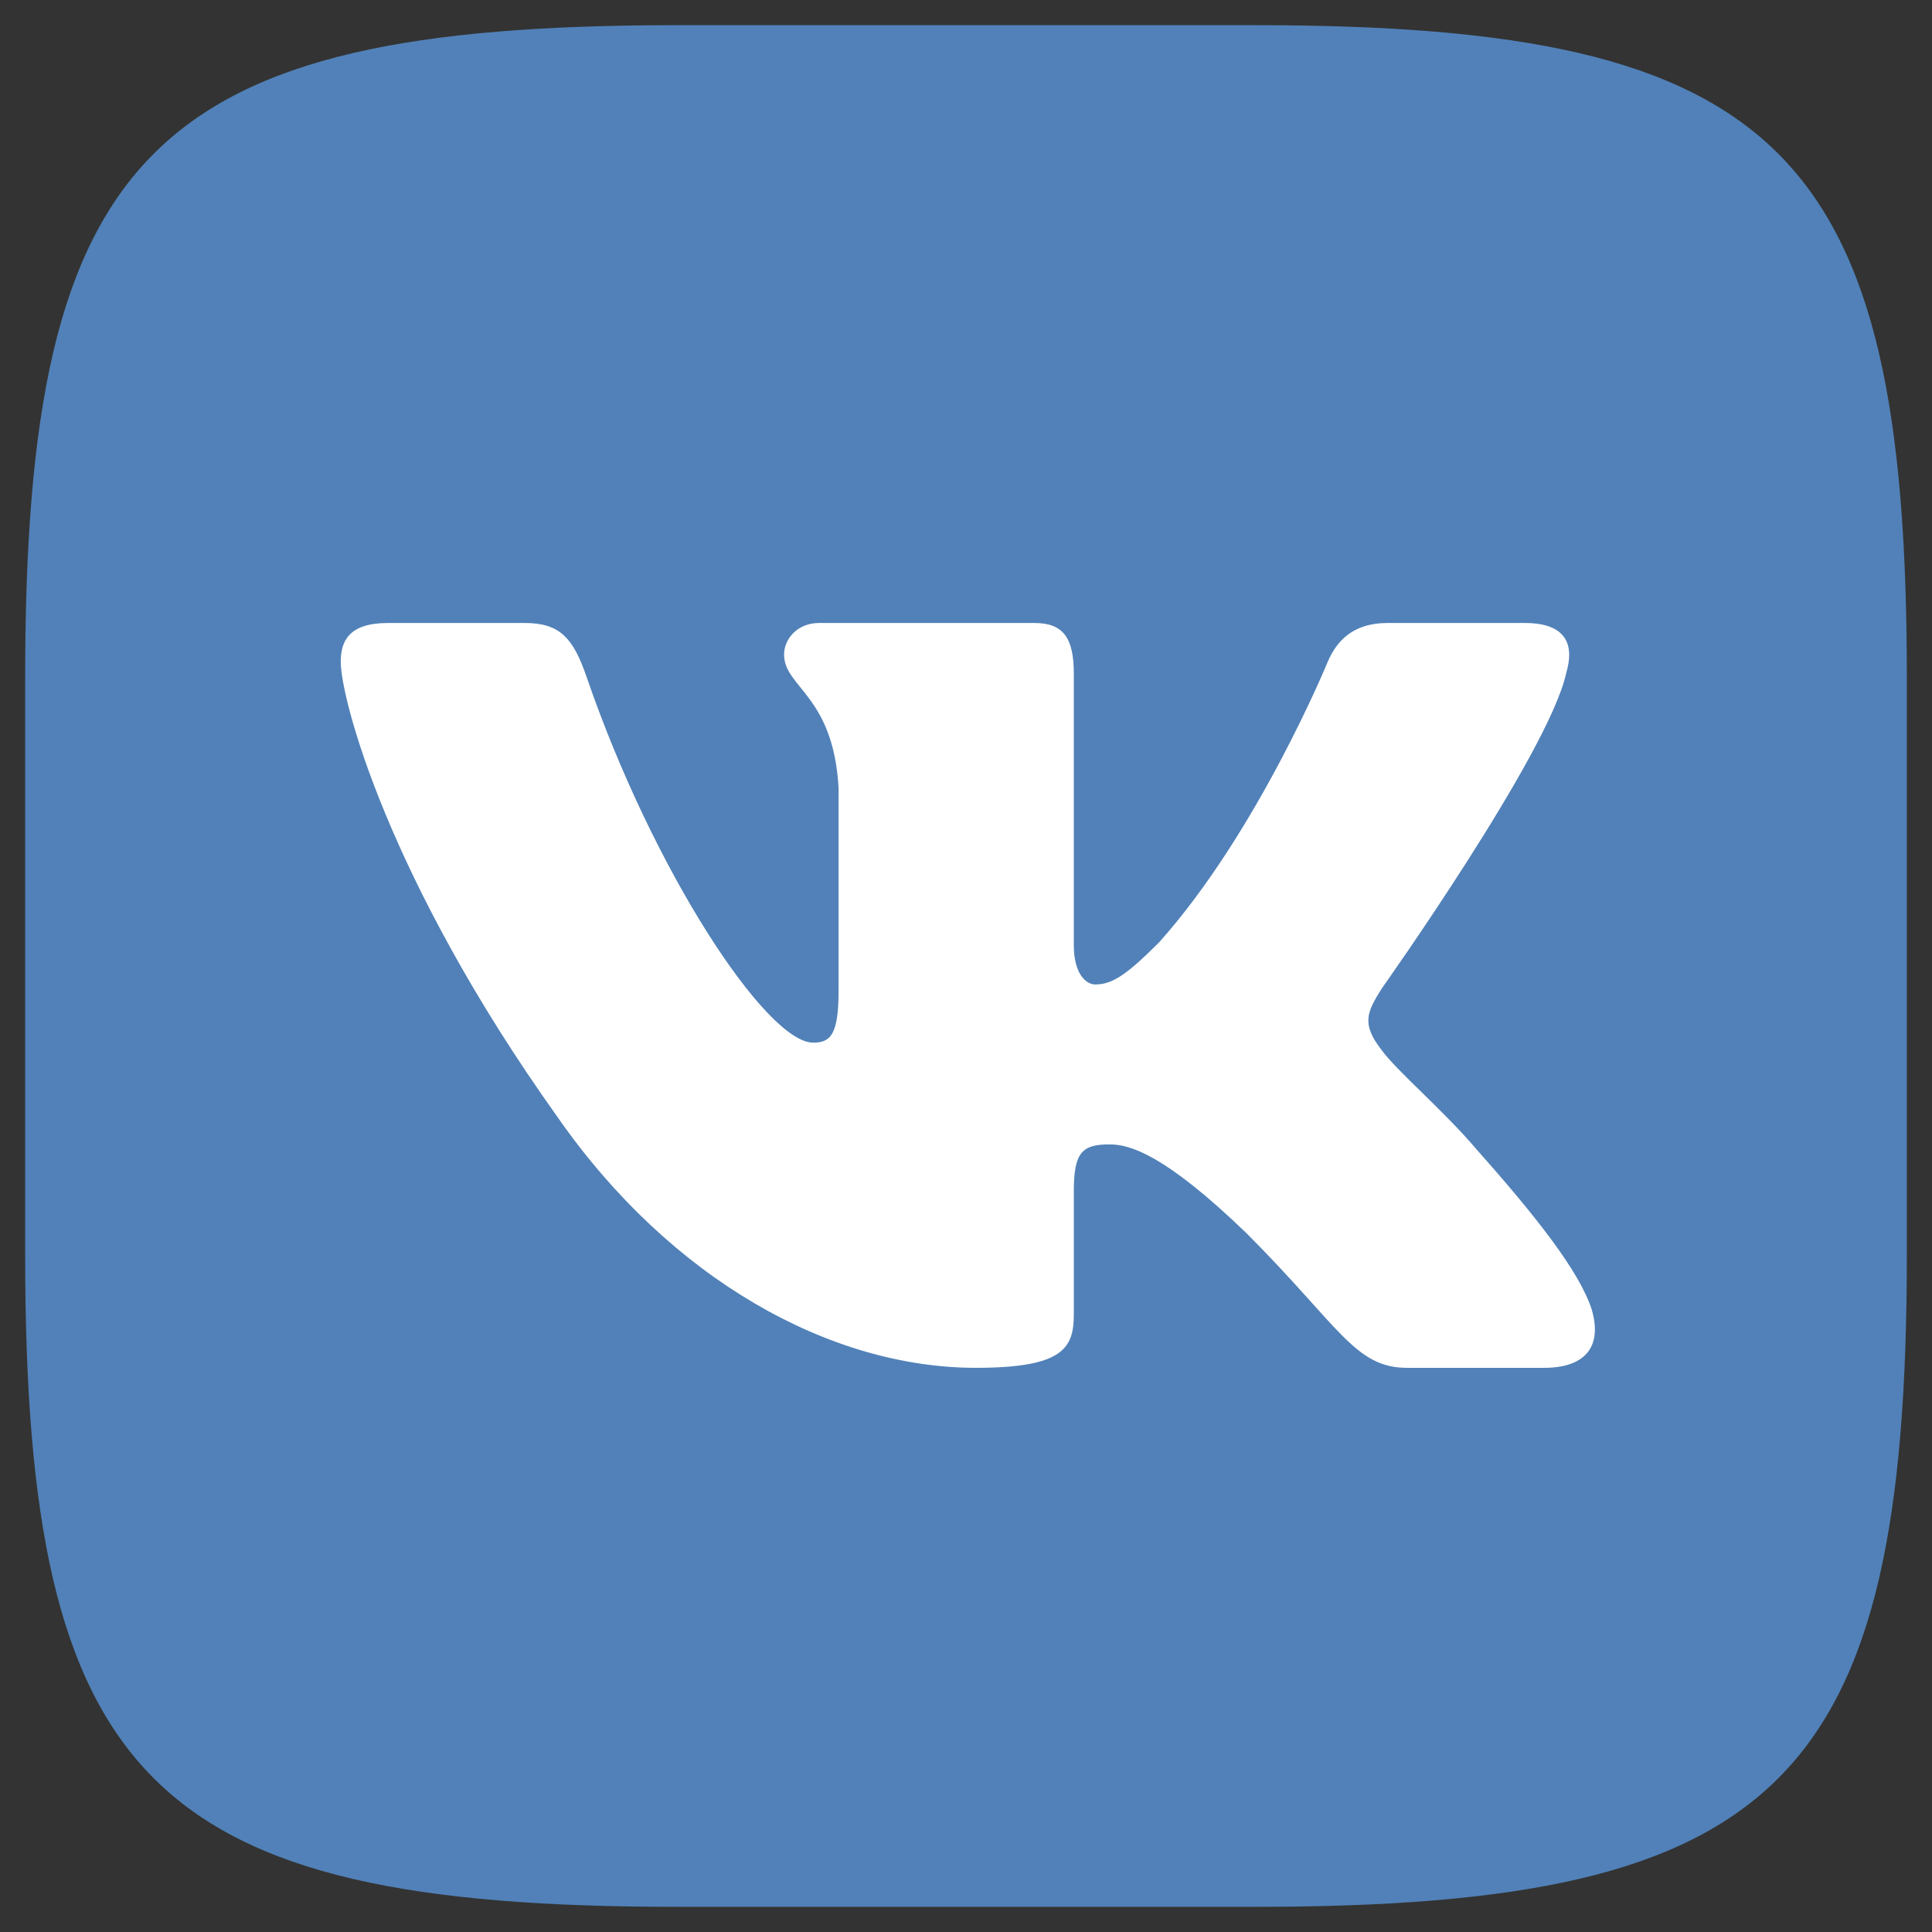 <?xml version="1.0" encoding="UTF-8"?> <svg xmlns="http://www.w3.org/2000/svg" xmlns:xlink="http://www.w3.org/1999/xlink" class="chanel-item" x="0px" y="0px" viewBox="0 0 192 192" xml:space="preserve"><rect x="0" y="0" width="192" height="192" fill="#333333" stroke="none"/> <g> <path fill="#5181B8" d="M67.327,2.5c52.36,0,4.987,0,57.347,0S189.5,14.967,189.5,67.327s0,4.987,0,57.347 S177.033,189.5,124.673,189.5s-4.987,0-57.347,0S2.5,177.033,2.5,124.673s0-28.108,0-57.347C2.5,14.967,14.967,2.5,67.327,2.5z"></path> <path fill="#FFFFFF" d="M155.639,66.924c0.866-2.889,0-5.012-4.123-5.012H137.88c-3.467,0-5.065,1.834-5.932,3.856 c0,0-6.934,16.902-16.757,27.88c-3.178,3.178-4.623,4.189-6.356,4.189c-0.867,0-2.121-1.011-2.121-3.9V66.924 c0-3.467-1.006-5.012-3.896-5.012H81.391c-2.167,0-3.47,1.609-3.47,3.134c0,3.287,4.911,4.045,5.418,13.29v20.08 c0,4.402-0.795,5.201-2.529,5.201c-4.622,0-15.867-16.977-22.535-36.403c-1.307-3.776-2.618-5.301-6.103-5.301H38.537 c-3.896,0-4.675,1.834-4.675,3.856c0,3.612,4.623,21.524,21.524,45.215c11.268,16.179,27.143,24.949,41.588,24.949 c8.667,0,9.74-1.948,9.74-5.303v-12.228c0-3.896,0.821-4.673,3.566-4.673c2.022,0,5.489,1.011,13.579,8.812 c9.245,9.245,10.769,13.393,15.97,13.393h13.635c3.896,0,5.844-1.948,4.72-5.792c-1.23-3.831-5.644-9.39-11.501-15.979 c-3.178-3.756-7.945-7.8-9.39-9.823c-2.022-2.6-1.444-3.756,0-6.067C137.293,98.271,153.906,74.869,155.639,66.924z"></path> </g> </svg> 